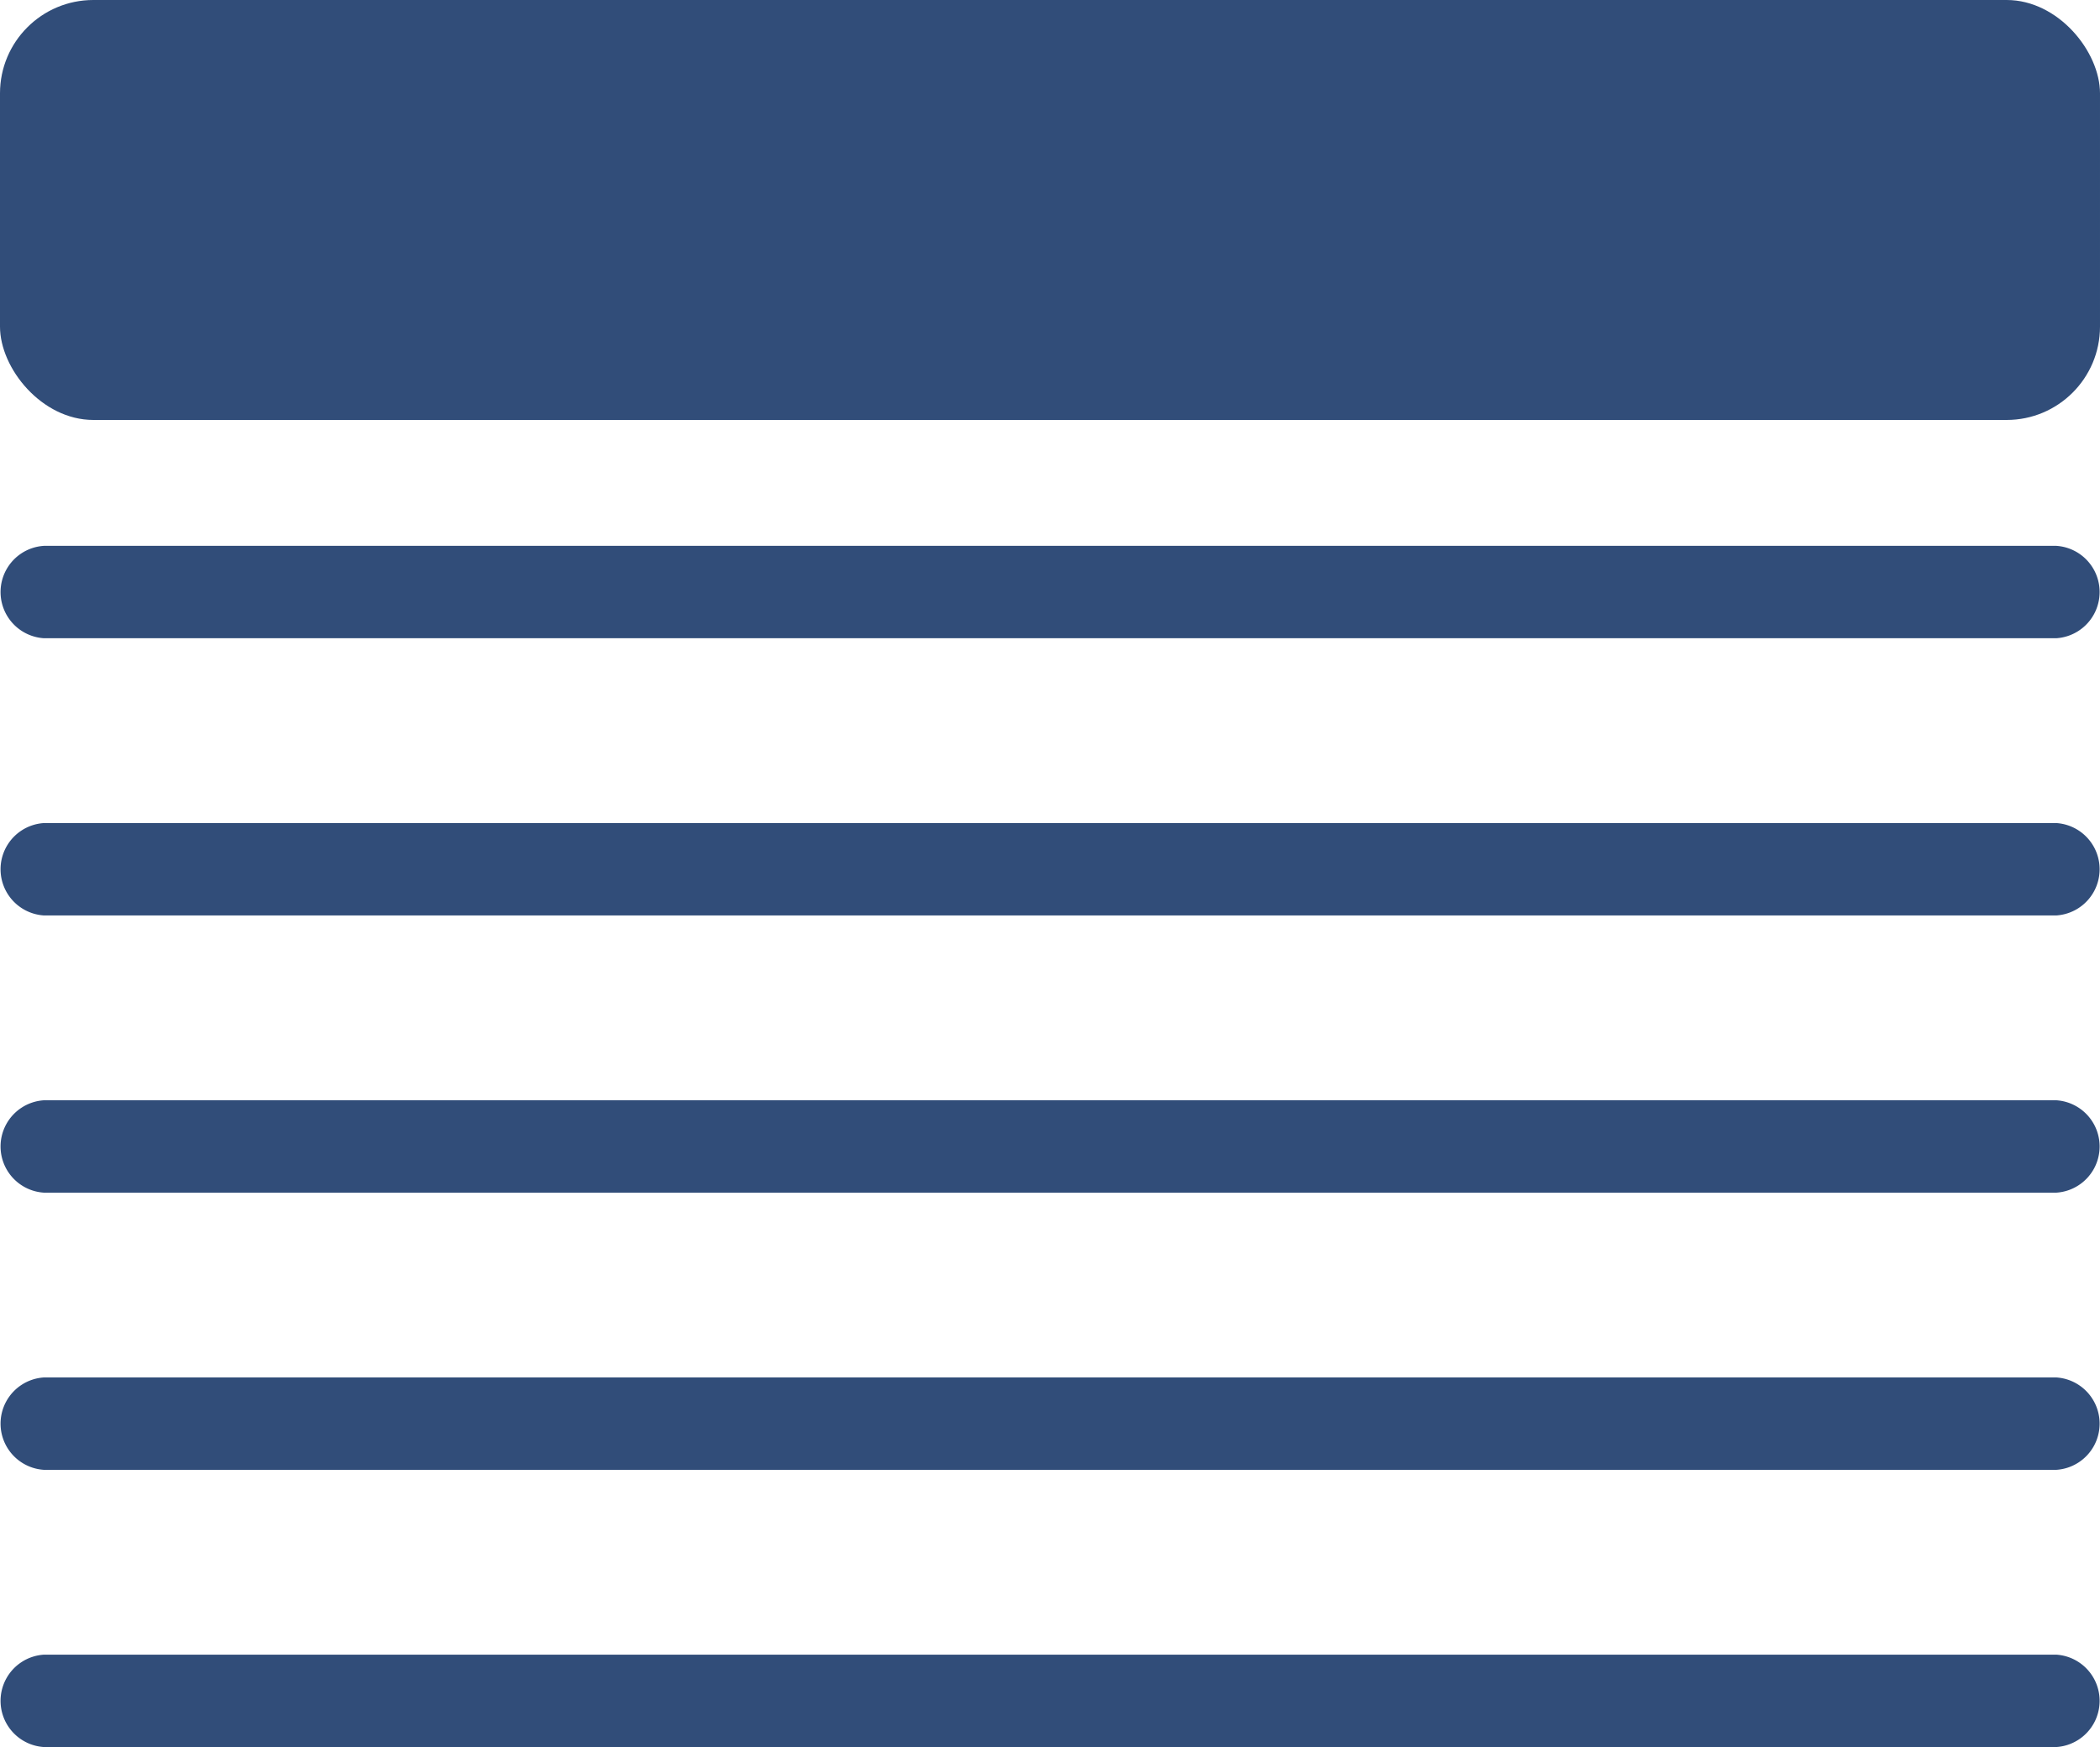 <svg xmlns="http://www.w3.org/2000/svg" width="45" height="37.441" viewBox="0 0 45 37.441">
  <g id="Gruppe_956" data-name="Gruppe 956" transform="translate(-578.996 -265)">
    <g id="Gruppe_734" data-name="Gruppe 734" transform="translate(579 276.698)">
      <g id="Gruppe_731" data-name="Gruppe 731" transform="translate(0 11.882)">
        <path id="Pfad_785" data-name="Pfad 785" d="M44.059,343.313H.937a.992.992,0,0,1,0-1.98H44.059a.992.992,0,0,1,0,1.98Z" transform="translate(0 -341.333)" fill="#314d79"/>
      </g>
      <g id="Gruppe_878" data-name="Gruppe 878" transform="translate(0 5.941)">
        <path id="Pfad_785-2" data-name="Pfad 785" d="M44.059,343.313H.937a.992.992,0,0,1,0-1.98H44.059a.992.992,0,0,1,0,1.98Z" transform="translate(0 -341.333)" fill="#314d79"/>
      </g>
      <g id="Gruppe_879" data-name="Gruppe 879">
        <path id="Pfad_785-3" data-name="Pfad 785" d="M44.059,343.313H.937a.992.992,0,0,1,0-1.98H44.059a.992.992,0,0,1,0,1.98Z" transform="translate(0 -341.333)" fill="#314d79"/>
      </g>
      <g id="Gruppe_732" data-name="Gruppe 732" transform="translate(0 17.822)">
        <path id="Pfad_786" data-name="Pfad 786" d="M44.059,407.313H.937a.992.992,0,0,1,0-1.98H44.059a.992.992,0,0,1,0,1.98Z" transform="translate(0 -405.333)" fill="#314d79"/>
      </g>
      <g id="Gruppe_733" data-name="Gruppe 733" transform="translate(0 23.763)">
        <path id="Pfad_787" data-name="Pfad 787" d="M44.059,471.313H.937a.992.992,0,0,1,0-1.98H44.059a.992.992,0,0,1,0,1.98Z" transform="translate(0 -469.333)" fill="#314d79"/>
      </g>
    </g>
    <rect id="Rechteck_290" data-name="Rechteck 290" width="45" height="9" rx="2" transform="translate(578.996 265)" fill="#314d79"/>
  </g>
</svg>
